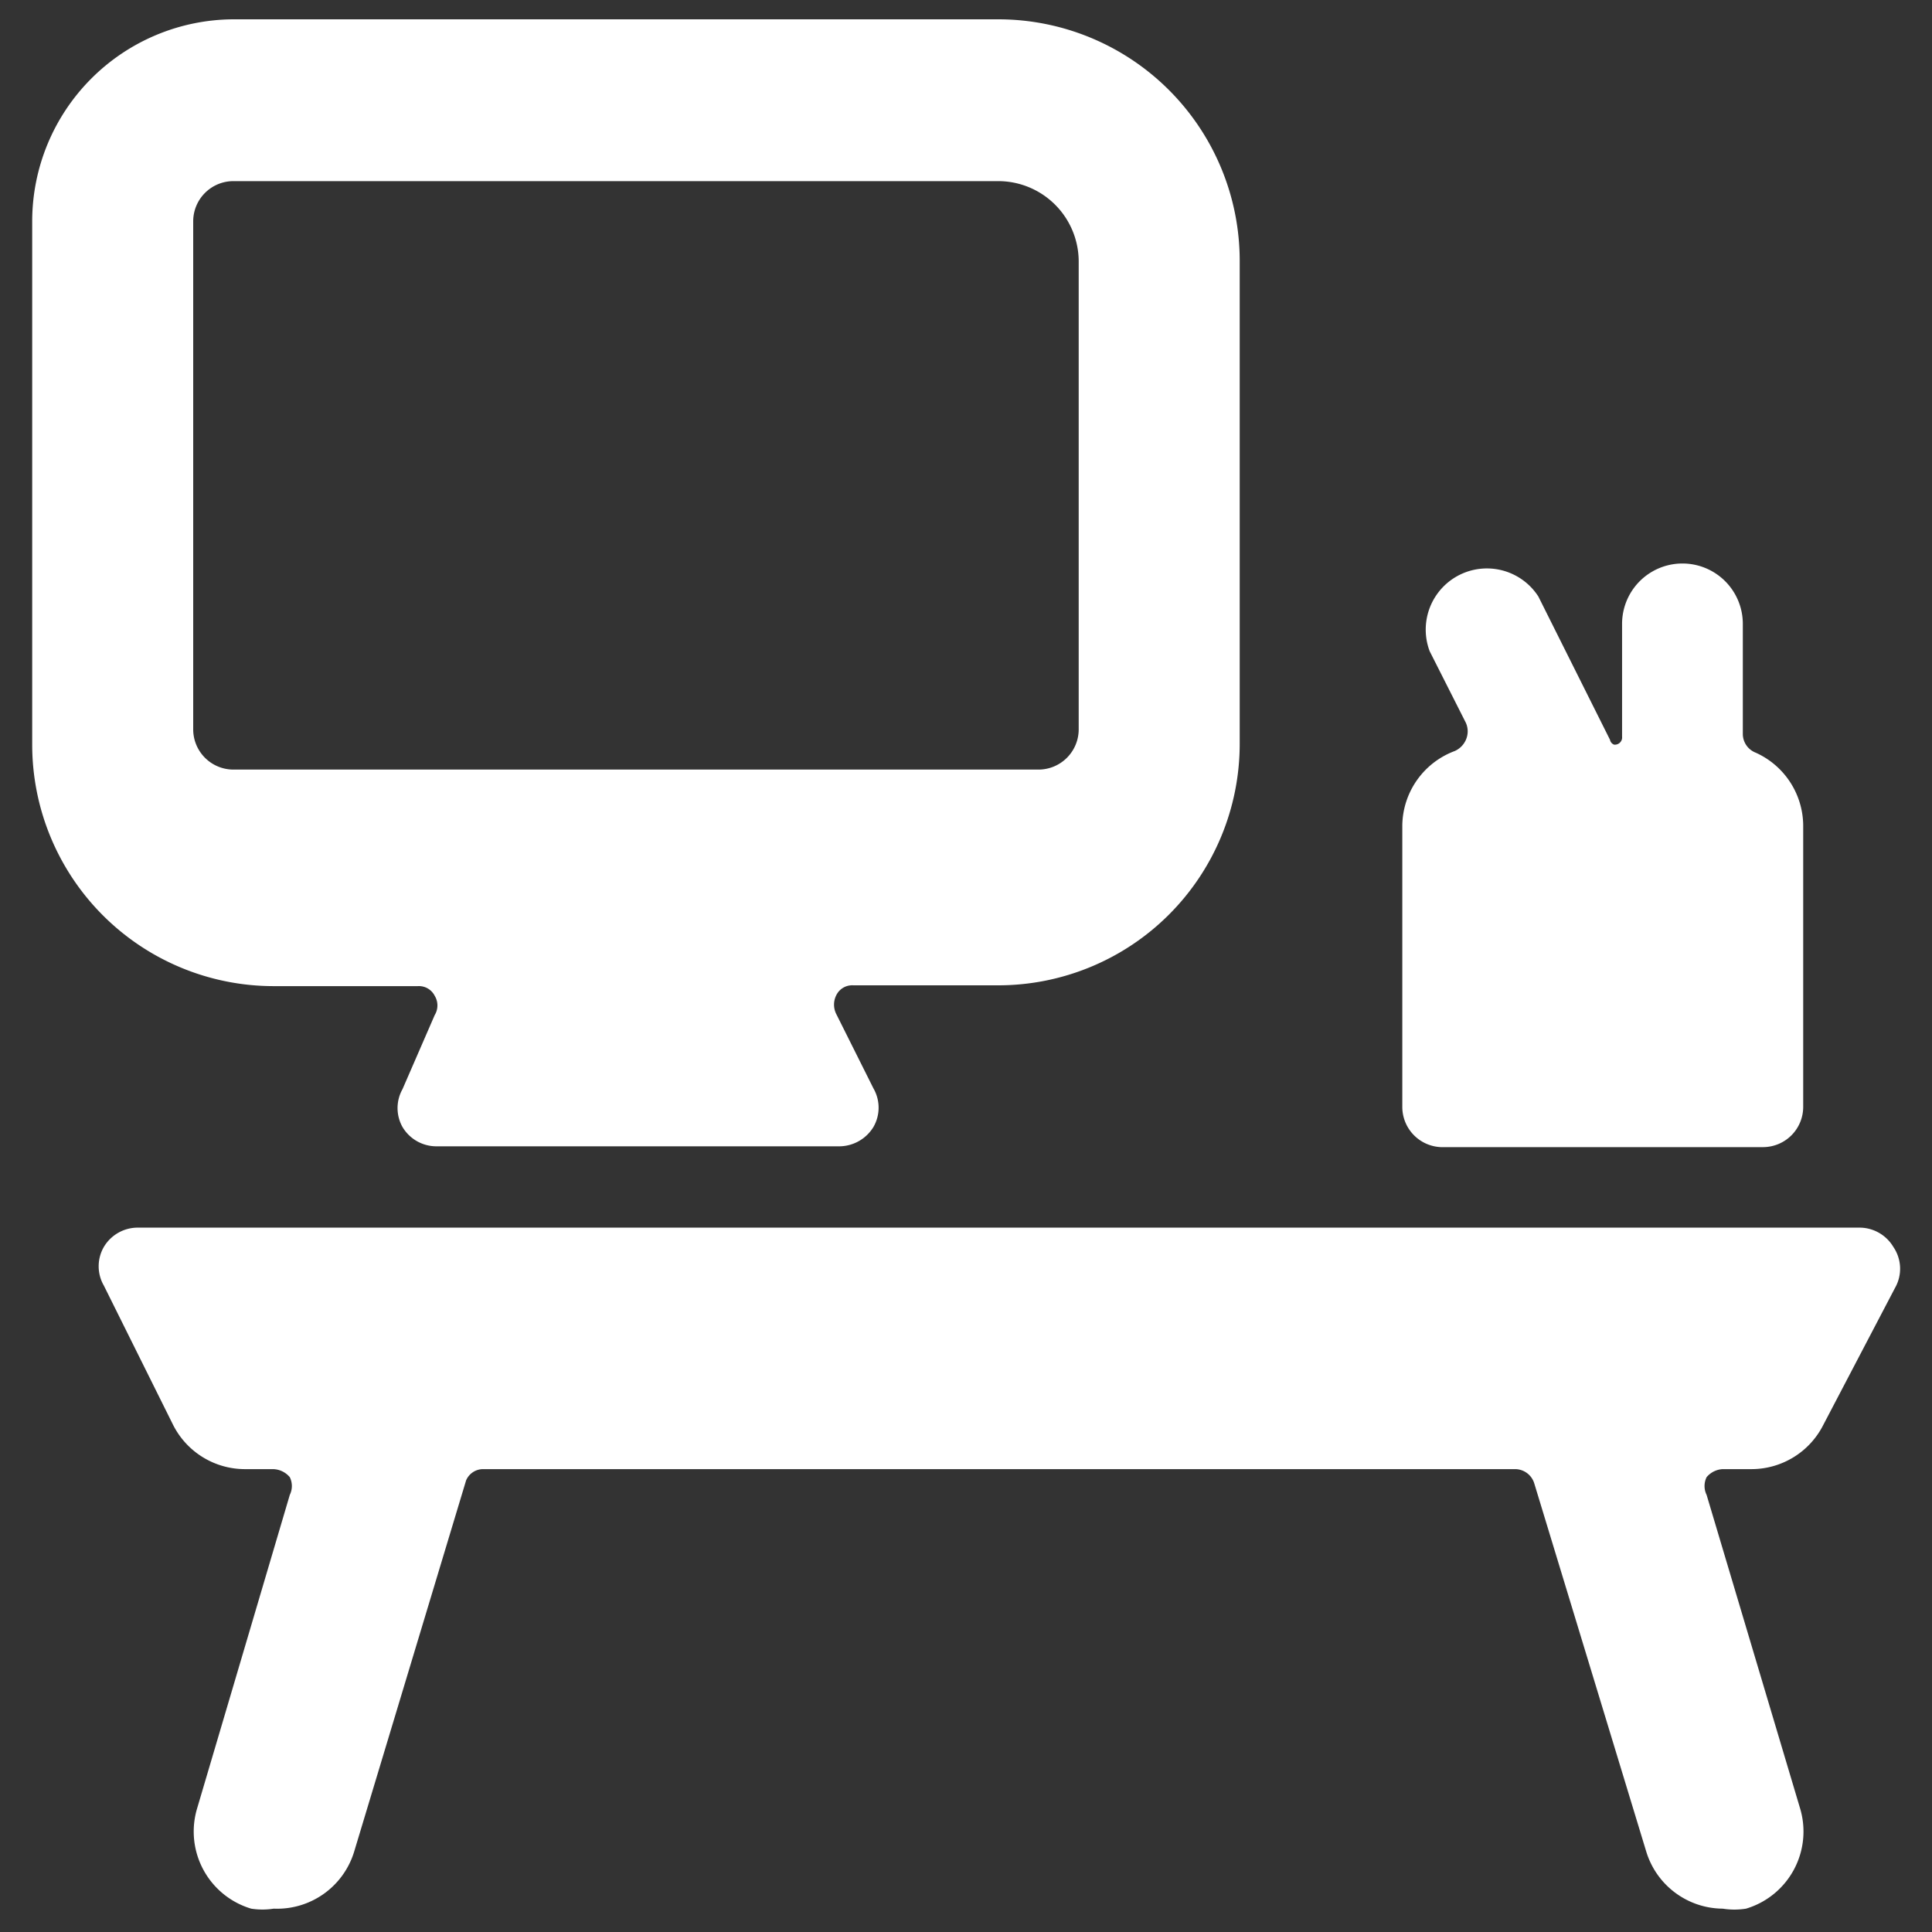<?xml version="1.0" encoding="UTF-8"?>
<svg xmlns="http://www.w3.org/2000/svg" viewBox="0 0 24 24" id="Office-Desk-1--Streamline-Streamline--3.0.svg" height="24" width="24">
  <rect x="0" y="0" width="24" height="24" fill="#333333" stroke="none"/>
  <desc>Office Desk 1 Streamline Icon: https://streamlinehq.com</desc>
  <g>
    <path d="M23.52 15.49a0.49 0.49 0 0 0 -0.42 -0.24H1.71a0.49 0.49 0 0 0 -0.42 0.24 0.48 0.48 0 0 0 0 0.48l0.86 1.73a1 1 0 0 0 0.89 0.55h0.35a0.28 0.28 0 0 1 0.21 0.1 0.25 0.25 0 0 1 0 0.22l-1.15 3.89a1 1 0 0 0 0.67 1.25 0.9 0.9 0 0 0 0.28 0 1 1 0 0 0 1 -0.71l1.39 -4.61a0.23 0.23 0 0 1 0.21 -0.14h12.82a0.25 0.25 0 0 1 0.24 0.18L20.45 23a1 1 0 0 0 0.95 0.71 0.92 0.92 0 0 0 0.29 0 1 1 0 0 0 0.67 -1.25l-1.16 -3.89a0.25 0.25 0 0 1 0 -0.22 0.28 0.28 0 0 1 0.2 -0.1h0.36a1 1 0 0 0 0.89 -0.55l0.89 -1.7a0.48 0.48 0 0 0 -0.02 -0.51Z" fill="#ffffff" stroke-width="1"></path>
    <path d="M3.4 12.25h1.79a0.22 0.22 0 0 1 0.21 0.12 0.23 0.23 0 0 1 0 0.24l-0.4 0.92A0.48 0.48 0 0 0 5 14a0.49 0.49 0 0 0 0.42 0.24h5a0.5 0.5 0 0 0 0.43 -0.24 0.48 0.48 0 0 0 0 -0.48l-0.46 -0.92a0.26 0.26 0 0 1 0 -0.24 0.22 0.22 0 0 1 0.21 -0.12h1.8a3 3 0 0 0 3 -3v-6a3 3 0 0 0 -3 -3H2.9A2.51 2.51 0 0 0 0.4 2.75v6.5a3 3 0 0 0 3 3Zm-1 -9.5a0.5 0.5 0 0 1 0.5 -0.5h9.5a1 1 0 0 1 1 1v5.81a0.5 0.5 0 0 1 -0.5 0.5h-10a0.5 0.5 0 0 1 -0.5 -0.5Z" fill="#ffffff" stroke-width="1"></path>
    <path d="M17.9 14.25h4a0.5 0.5 0 0 0 0.5 -0.5v-3.5a1 1 0 0 0 -0.59 -0.9 0.25 0.25 0 0 1 -0.16 -0.23V7.75a0.75 0.75 0 0 0 -1.5 0v1.4a0.09 0.09 0 0 1 -0.1 0.1 0.08 0.08 0 0 1 -0.05 -0.06l-0.89 -1.78a0.76 0.76 0 0 0 -1.35 0.68l0.45 0.89a0.26 0.26 0 0 1 0 0.21 0.27 0.27 0 0 1 -0.14 0.14 1 1 0 0 0 -0.65 0.92v3.5a0.5 0.5 0 0 0 0.48 0.5Z" fill="#ffffff" stroke-width="1"></path>
  </g>
</svg>
